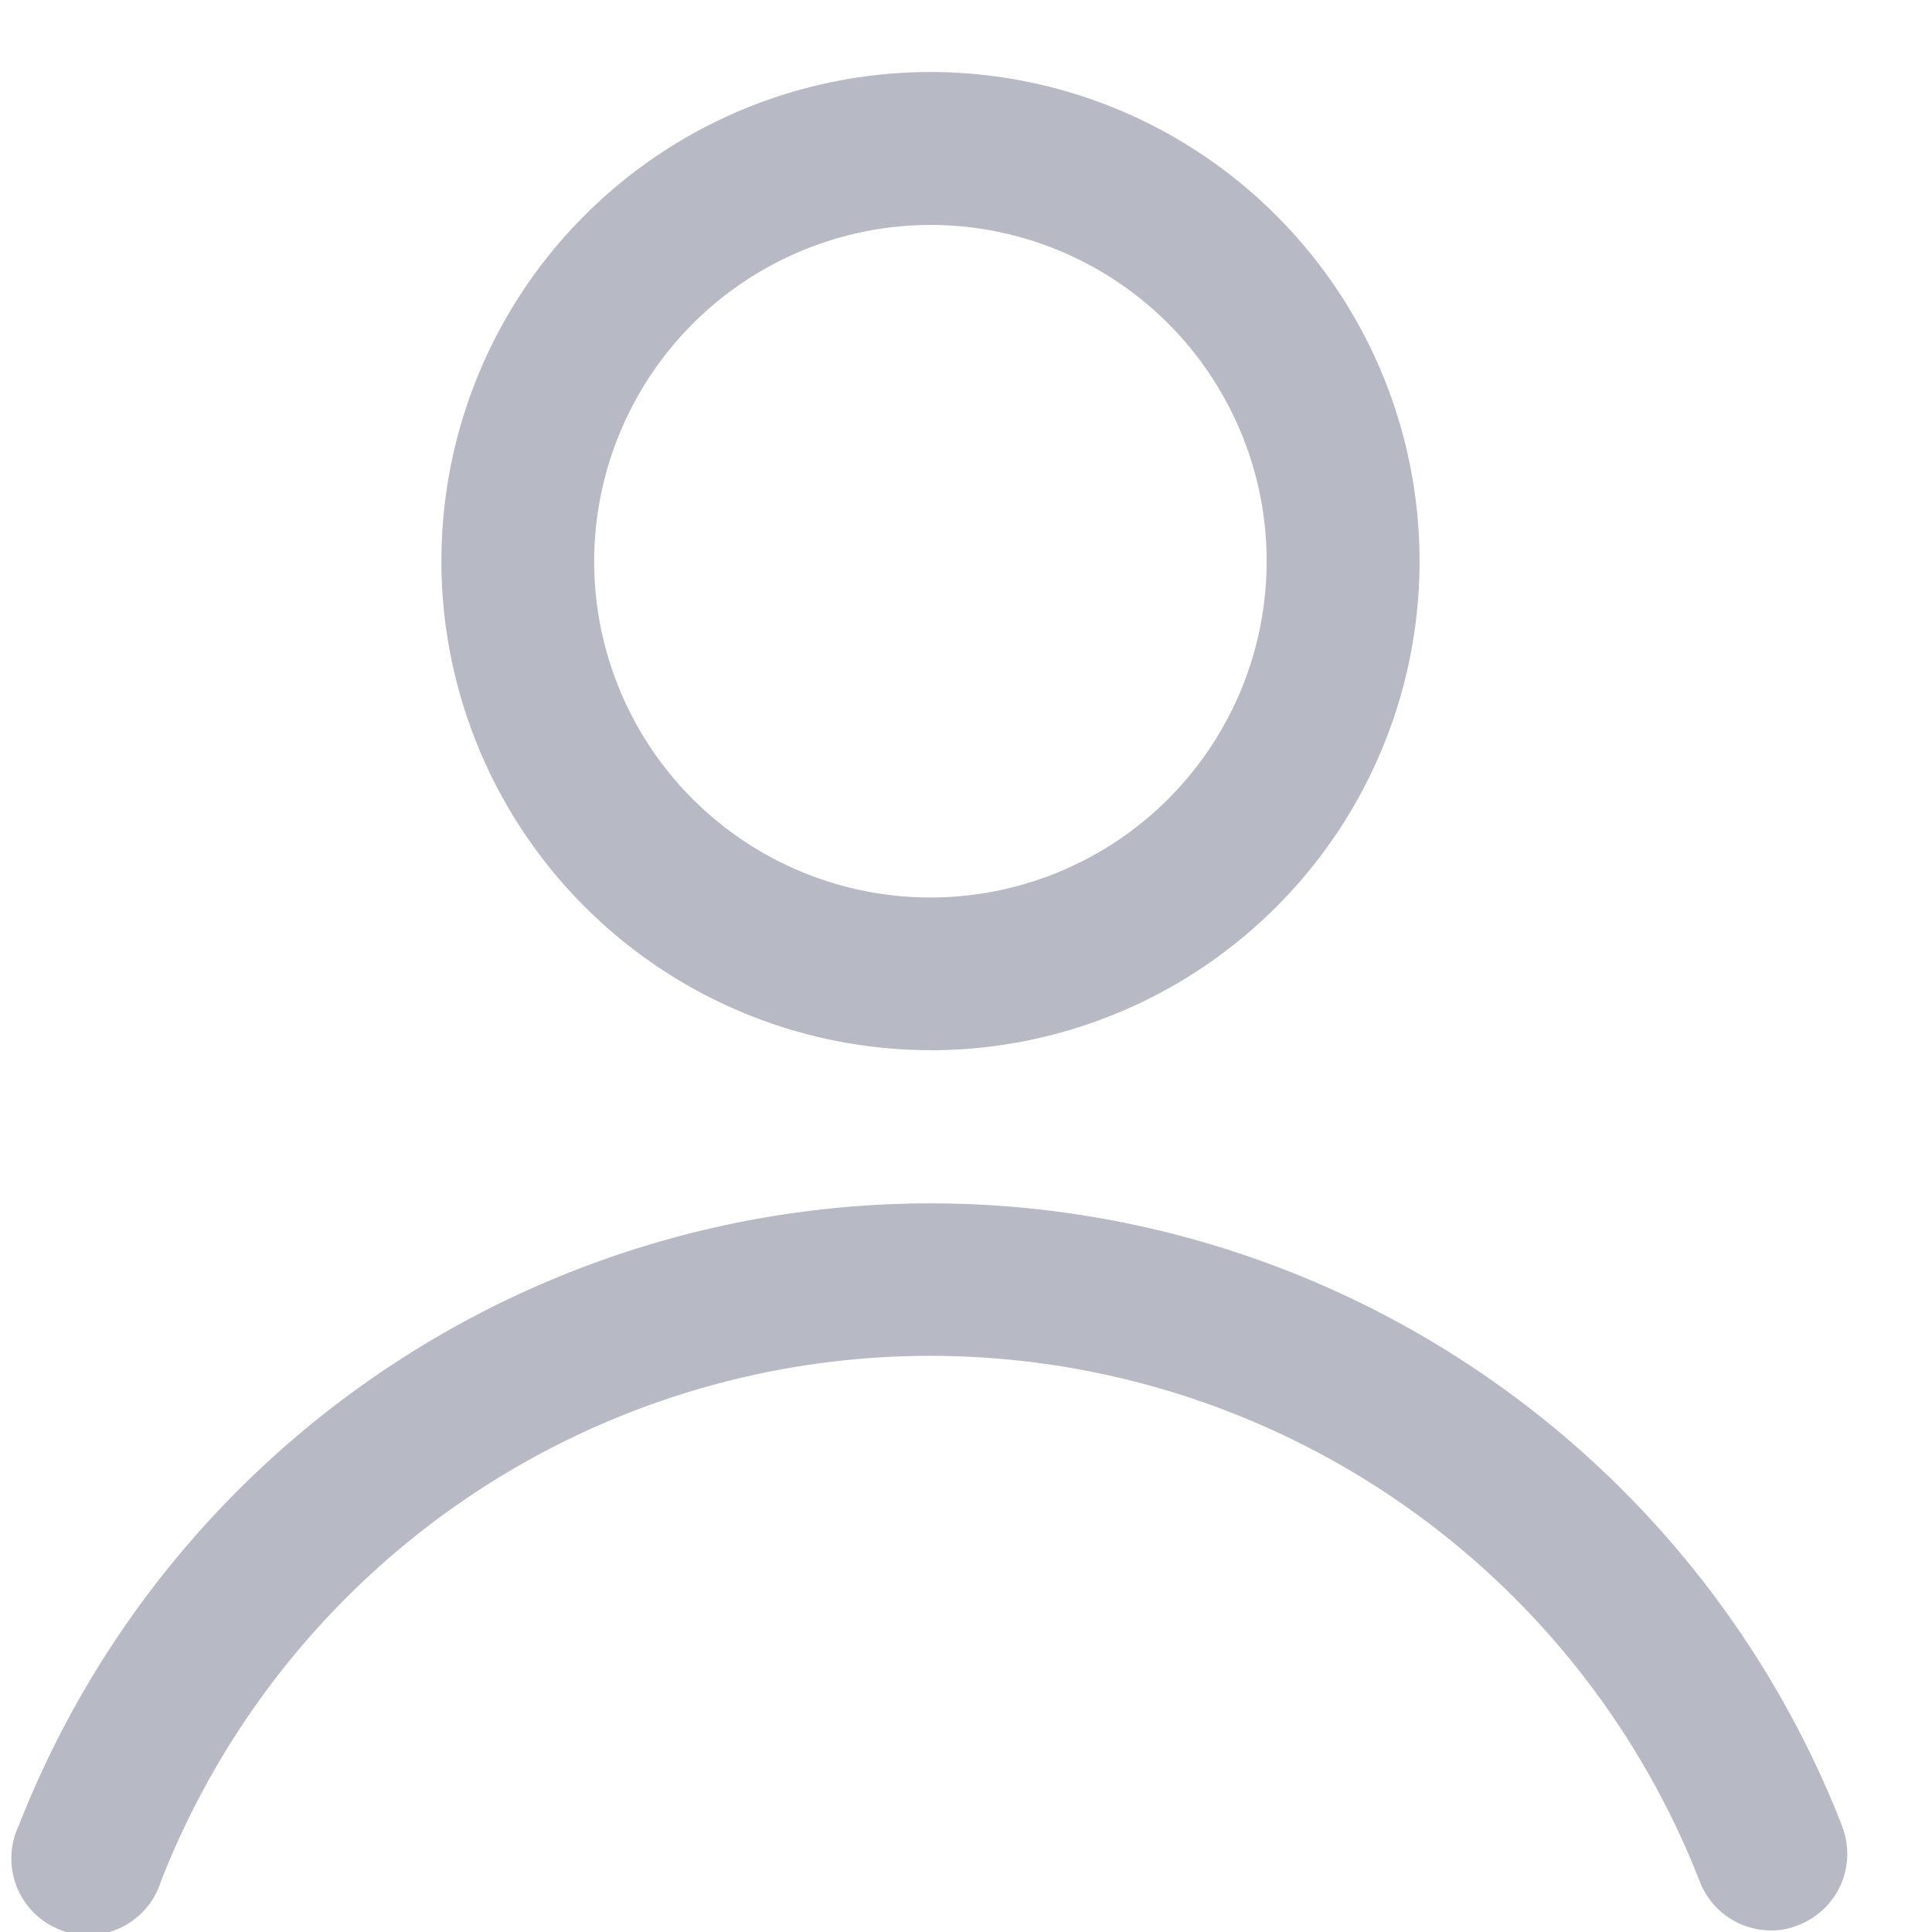 <svg xmlns="http://www.w3.org/2000/svg" width="26" height="26"><defs><clipPath id="a"><path clip-rule="evenodd" d="M-1023.3-5128.04H858.3V7314.04h-1881.6z"/></clipPath></defs><g clip-path="url(#a)"><path fill="#B7B9C5" d="M12.52 14.134c1.746 0 3.42-.693 4.654-1.928a6.576 6.576 0 0 0 0-9.307 6.576 6.576 0 0 0-9.307 0 6.576 6.576 0 0 0 .003 9.304 6.59 6.59 0 0 0 4.65 1.93zM16.7 5.82a4.525 4.525 0 0 0-4.18-2.793 4.535 4.535 0 0 0-4.524 4.524 4.525 4.525 0 1 0 8.705-1.731zm8.089 18.75a13.17 13.17 0 0 0-17.39-7.338A13.172 13.172 0 0 0 .252 24.57a1.03 1.03 0 1 0 1.913.751 11.114 11.114 0 0 1 14.68-6.198 11.114 11.114 0 0 1 6.03 6.198c.154.396.533.657.957.658a.935.935 0 0 0 .37-.072 1.028 1.028 0 0 0 .586-1.336z" fill-rule="evenodd"/></g></svg>